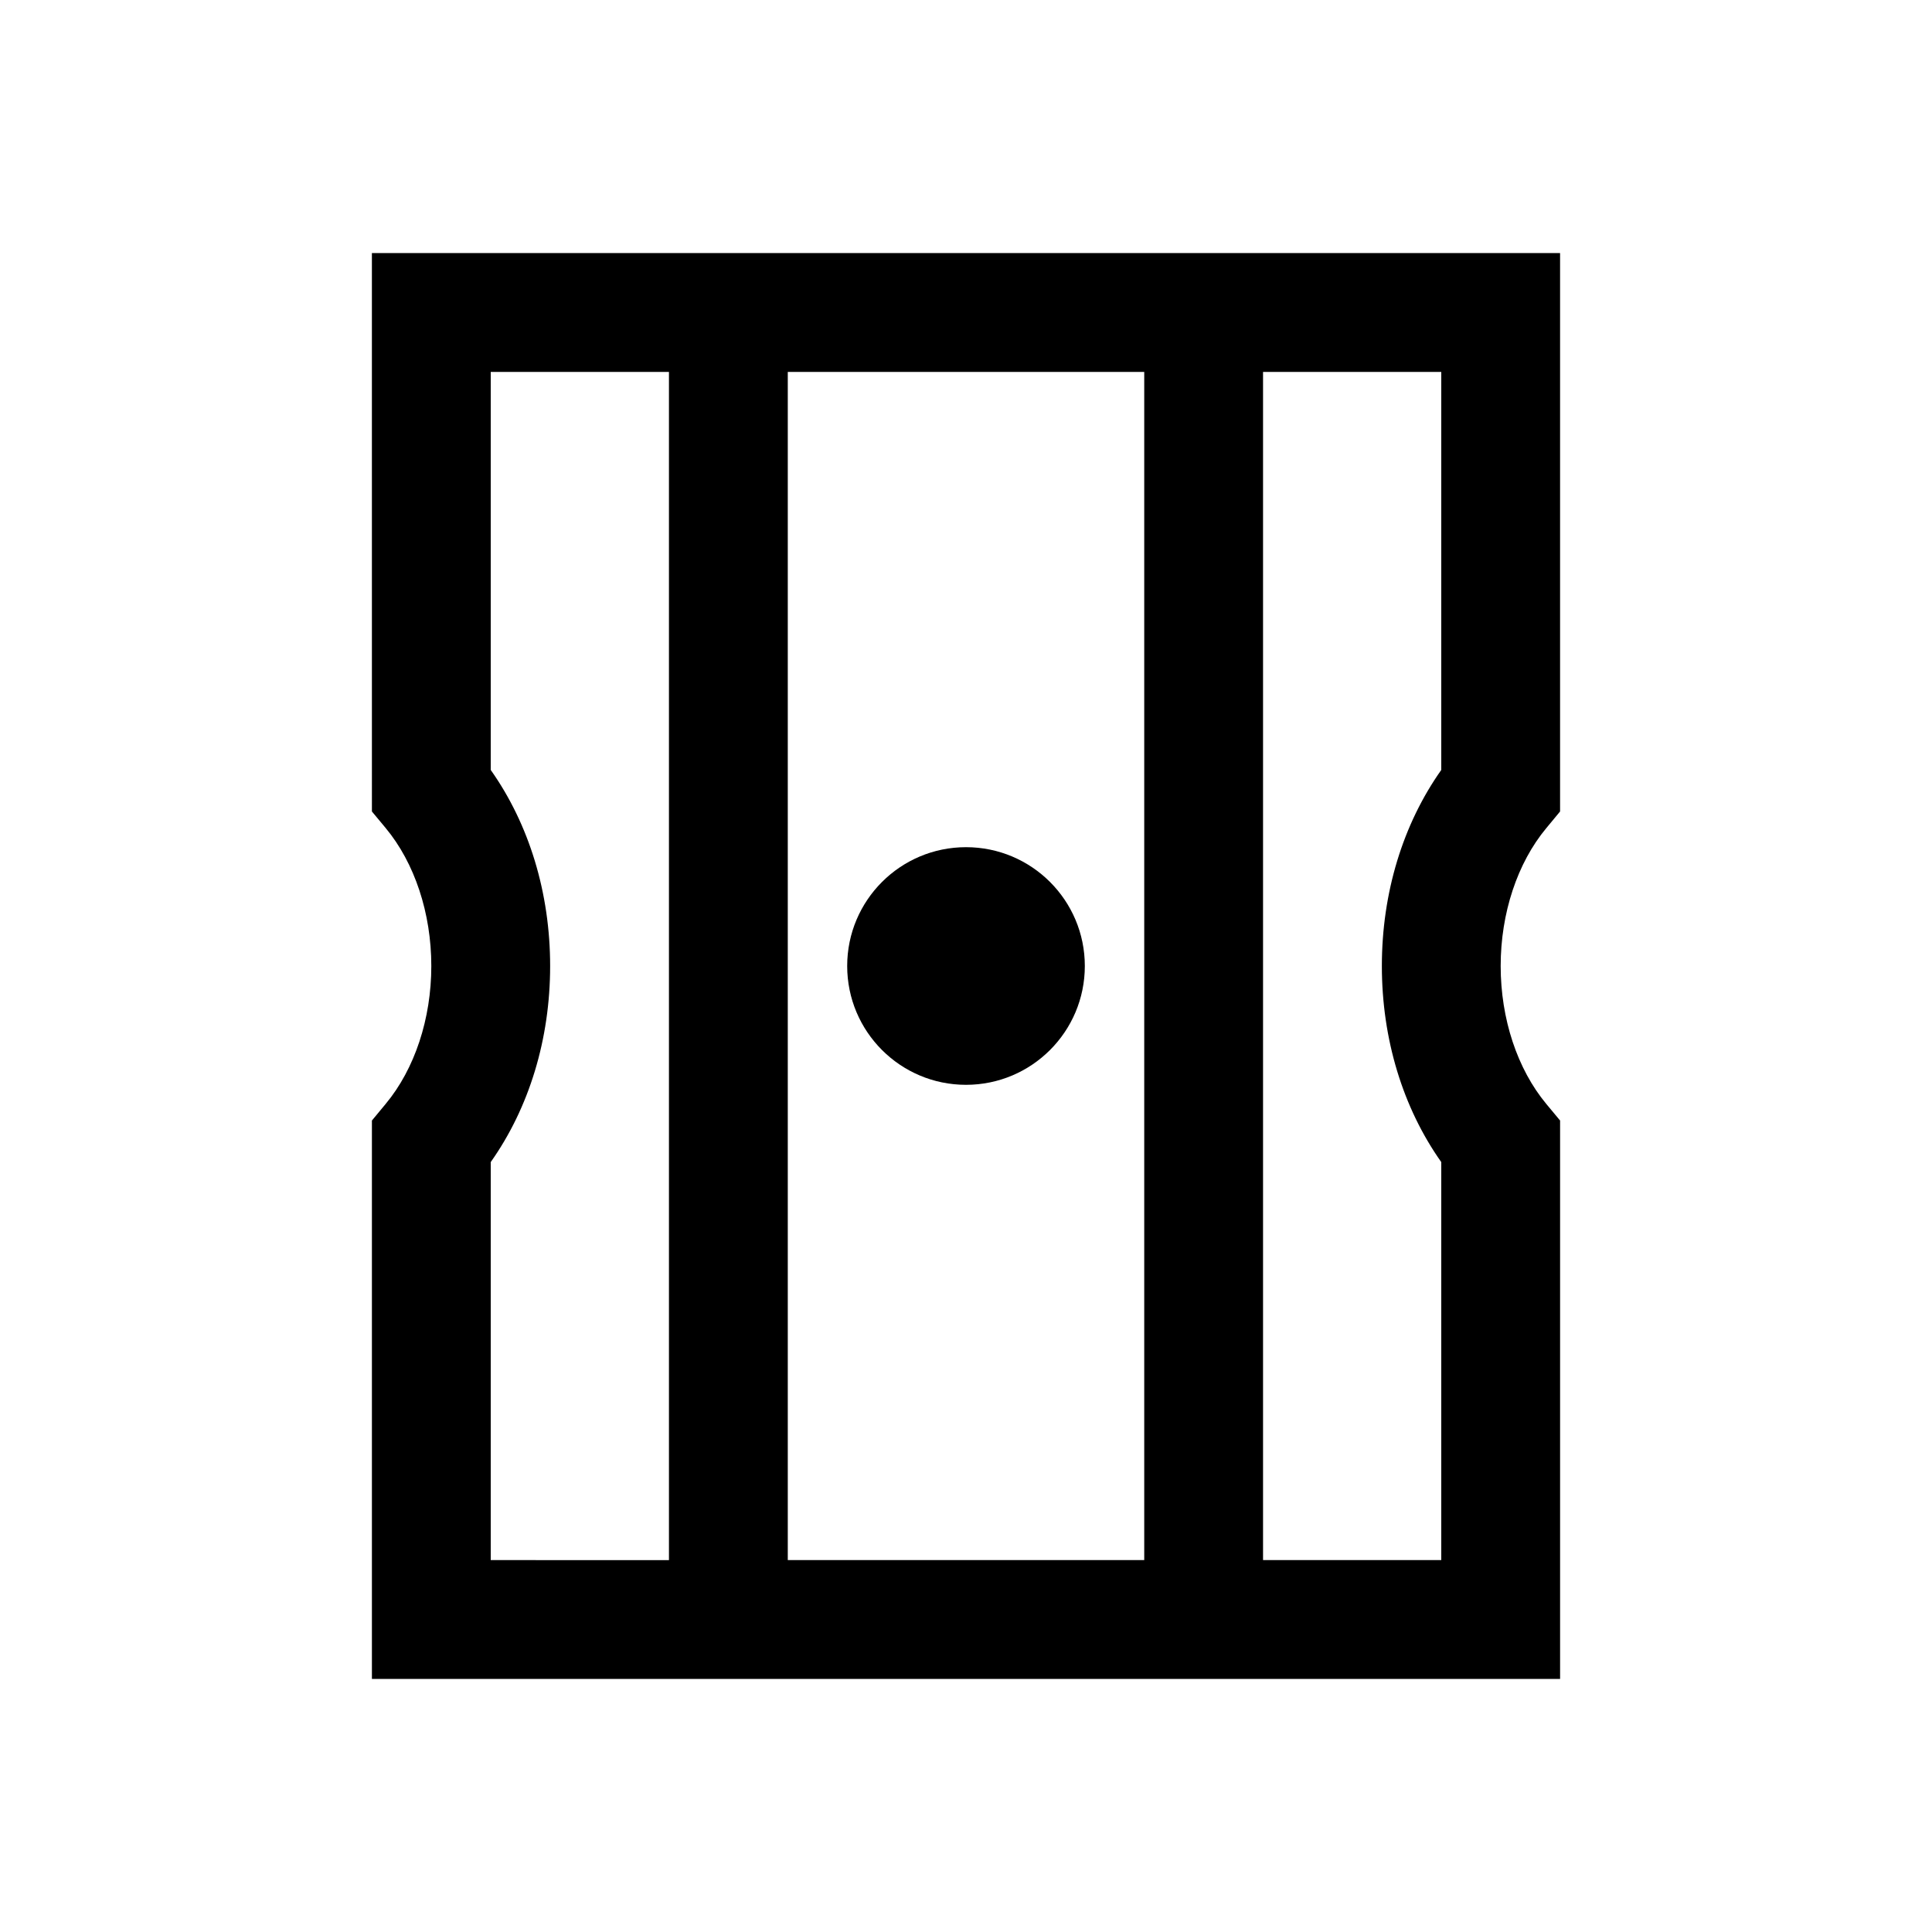<?xml version="1.0" encoding="UTF-8"?>
<!-- Uploaded to: ICON Repo, www.iconrepo.com, Generator: ICON Repo Mixer Tools -->
<svg fill="#000000" width="800px" height="800px" version="1.1" viewBox="144 144 512 512" xmlns="http://www.w3.org/2000/svg">
 <g>
  <path d="m242.56 359.05 3.637 4.375c7.699 9.262 12.105 22.582 12.105 36.578s-4.41 27.316-12.105 36.559l-3.637 4.391v147.98h314.88v-147.98l-3.637-4.375c-7.703-9.262-12.109-22.578-12.109-36.574s4.41-27.316 12.105-36.559l3.637-4.394v-147.98h-314.88zm110.21 198.39v-314.88h94.465v314.88zm173.18-209.39c-10.188 14.391-15.742 32.605-15.742 51.957 0 19.348 5.559 37.566 15.742 51.957v105.48h-47.23v-314.88h47.23zm-251.9 103.91c10.188-14.391 15.742-32.605 15.742-51.957 0-19.348-5.559-37.566-15.742-51.957v-105.48h47.23v314.88l-47.23-0.004z"/>
  <path d="m431.49 400c0 17.391-14.098 31.488-31.488 31.488s-31.488-14.098-31.488-31.488 14.098-31.488 31.488-31.488 31.488 14.098 31.488 31.488"/>
 </g>
</svg>